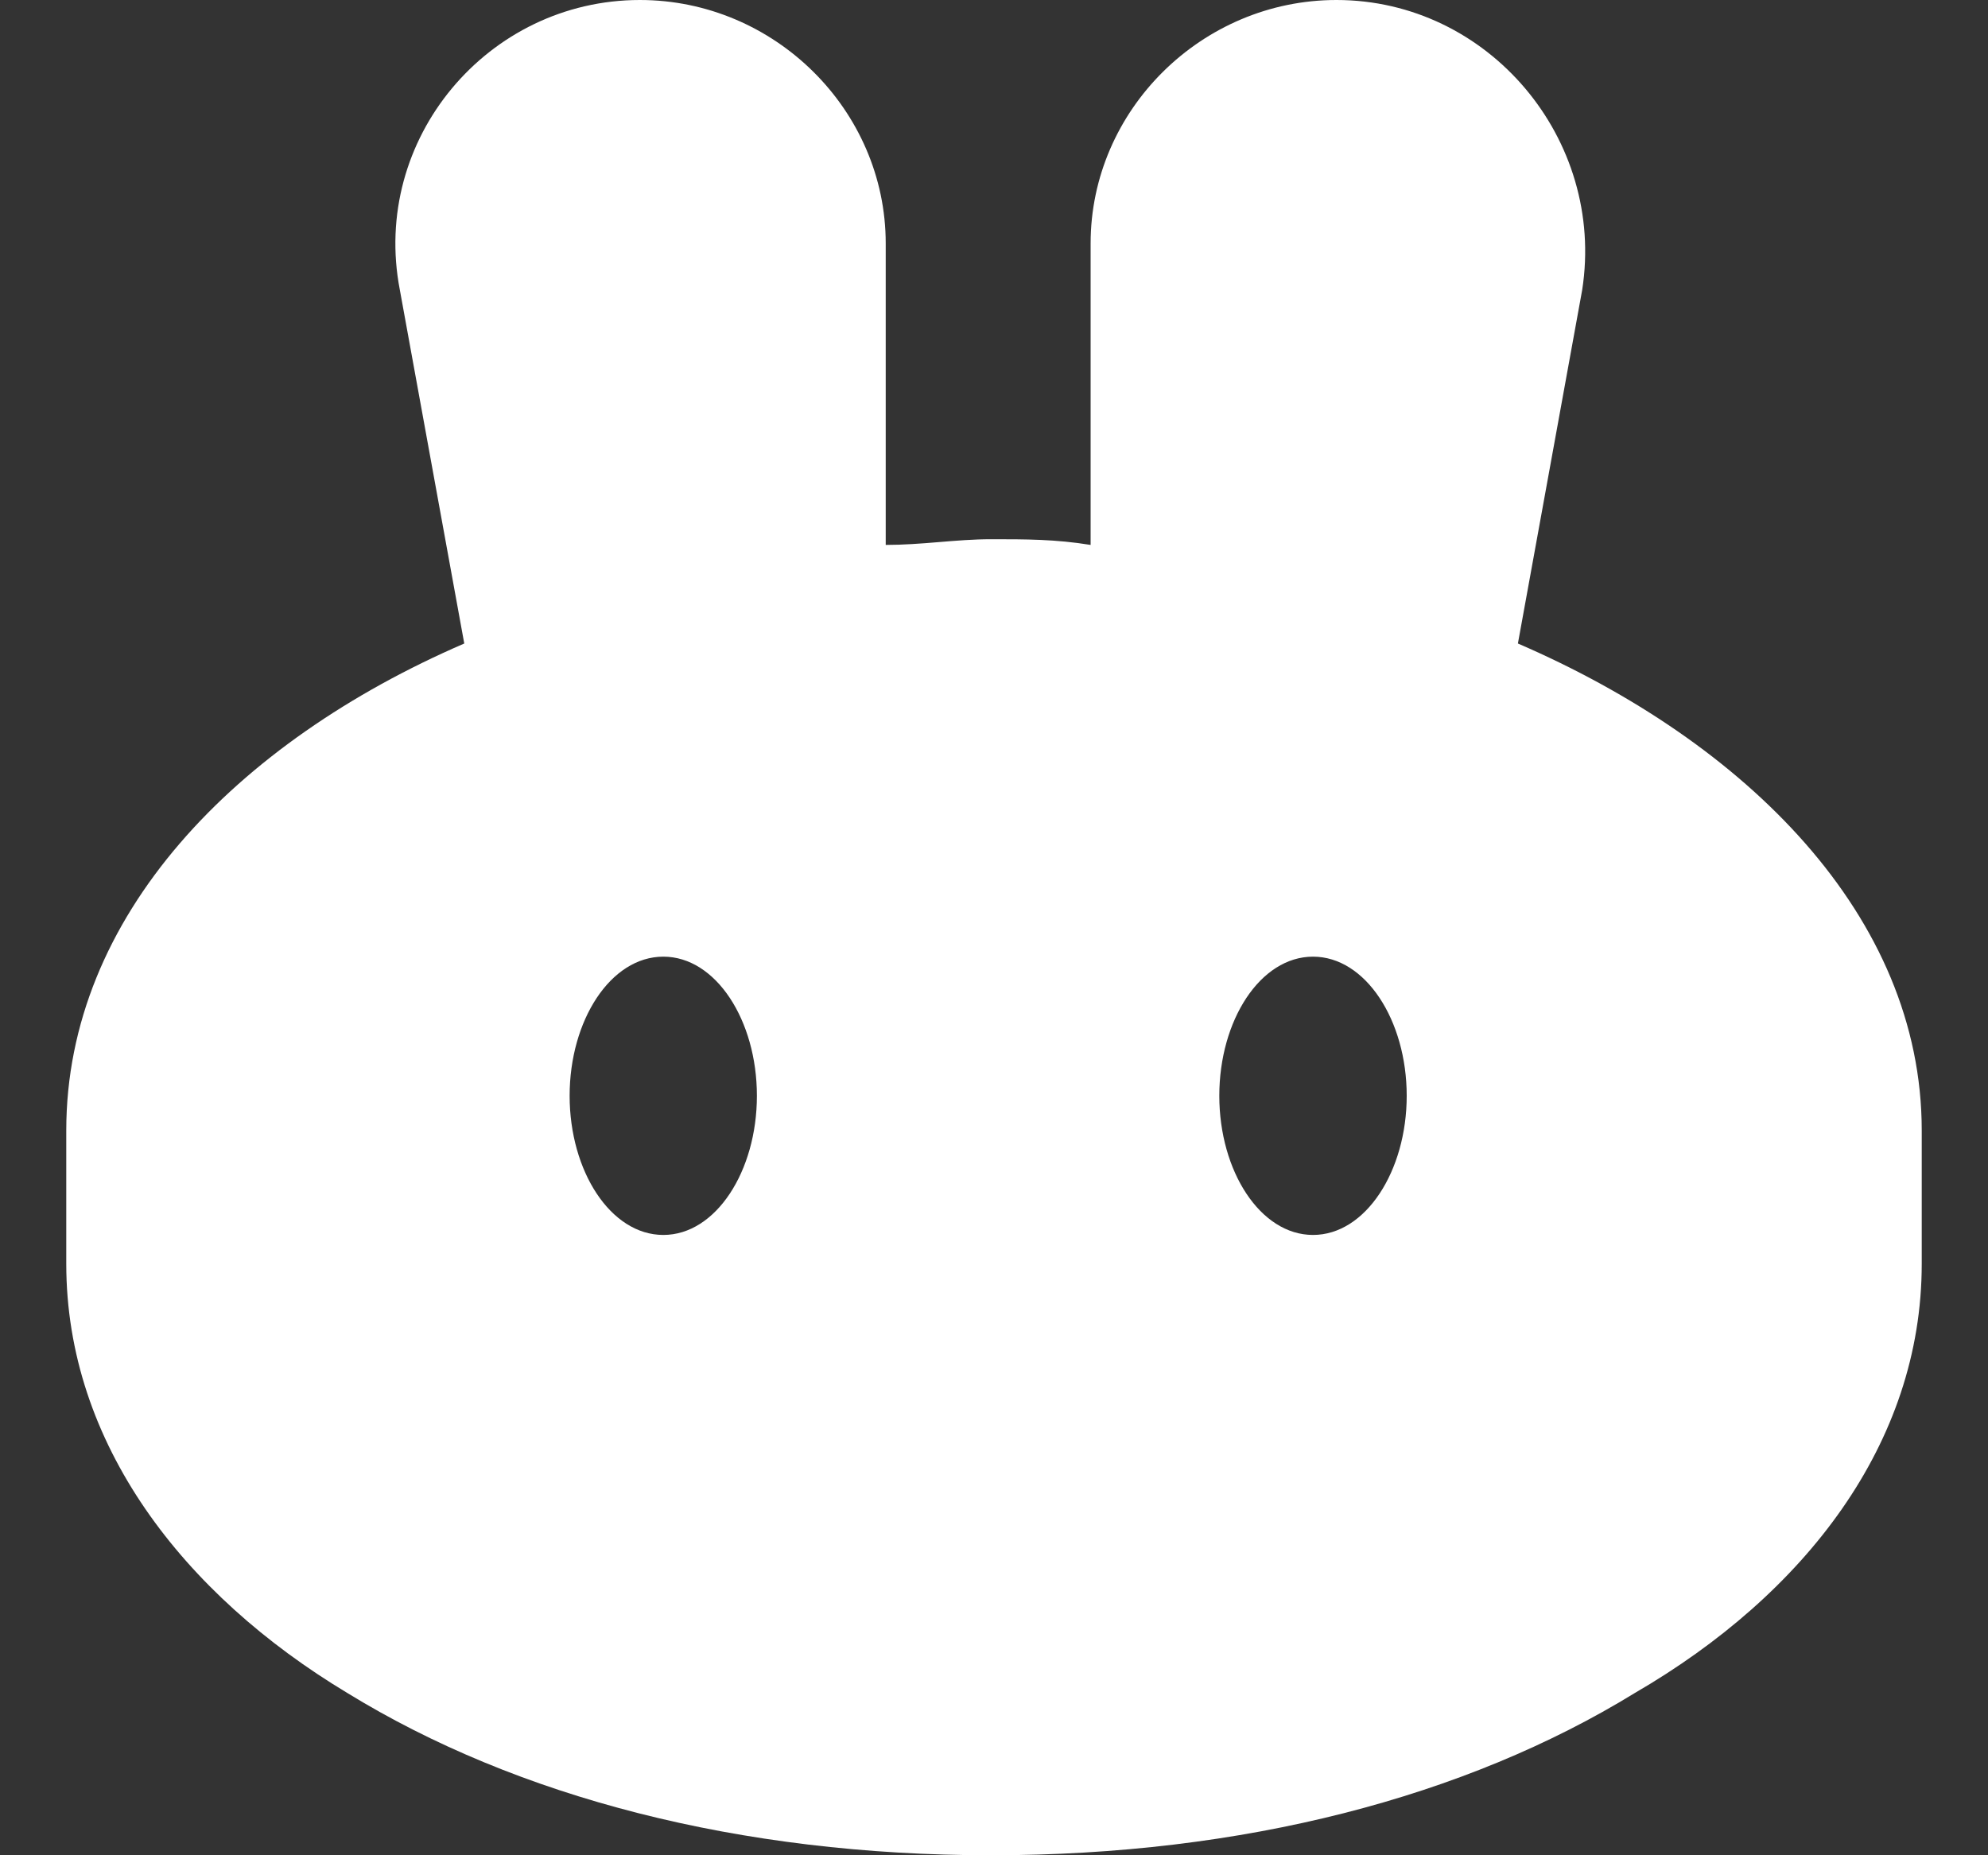 <svg width="15" height="14" viewBox="0 0 15 14" fill="none" xmlns="http://www.w3.org/2000/svg">
<rect x="0" y="0" width="15" height="14" fill="#333333" stroke="none"/>
<path fill-rule="evenodd" clip-rule="evenodd" d="M3.017 2.188C2.797 1.05 3.68 0 4.828 0C5.844 0 6.683 0.831 6.683 1.837V4.112C6.815 4.112 6.948 4.102 7.08 4.091C7.213 4.08 7.345 4.069 7.478 4.069C7.743 4.069 7.964 4.069 8.229 4.112V1.837C8.229 0.831 9.068 0 10.084 0C11.232 0 12.115 1.05 11.938 2.188L11.453 4.856C13.175 5.6 14.5 6.912 14.5 8.531V9.537C14.5 10.894 13.617 12.031 12.336 12.775C11.055 13.562 9.377 14 7.478 14C5.579 14 3.901 13.562 2.62 12.775C1.383 12.031 0.5 10.894 0.5 9.537V8.531C0.5 6.912 1.781 5.6 3.503 4.856L3.017 2.188ZM5.005 9.319C5.402 9.319 5.711 8.837 5.711 8.269C5.711 7.7 5.402 7.219 5.005 7.219C4.607 7.219 4.298 7.7 4.298 8.269C4.298 8.837 4.607 9.319 5.005 9.319ZM9.907 9.319C10.304 9.319 10.614 8.837 10.614 8.269C10.614 7.7 10.304 7.219 9.907 7.219C9.509 7.219 9.2 7.7 9.2 8.269C9.2 8.837 9.509 9.319 9.907 9.319Z" fill="white"/>
</svg>
